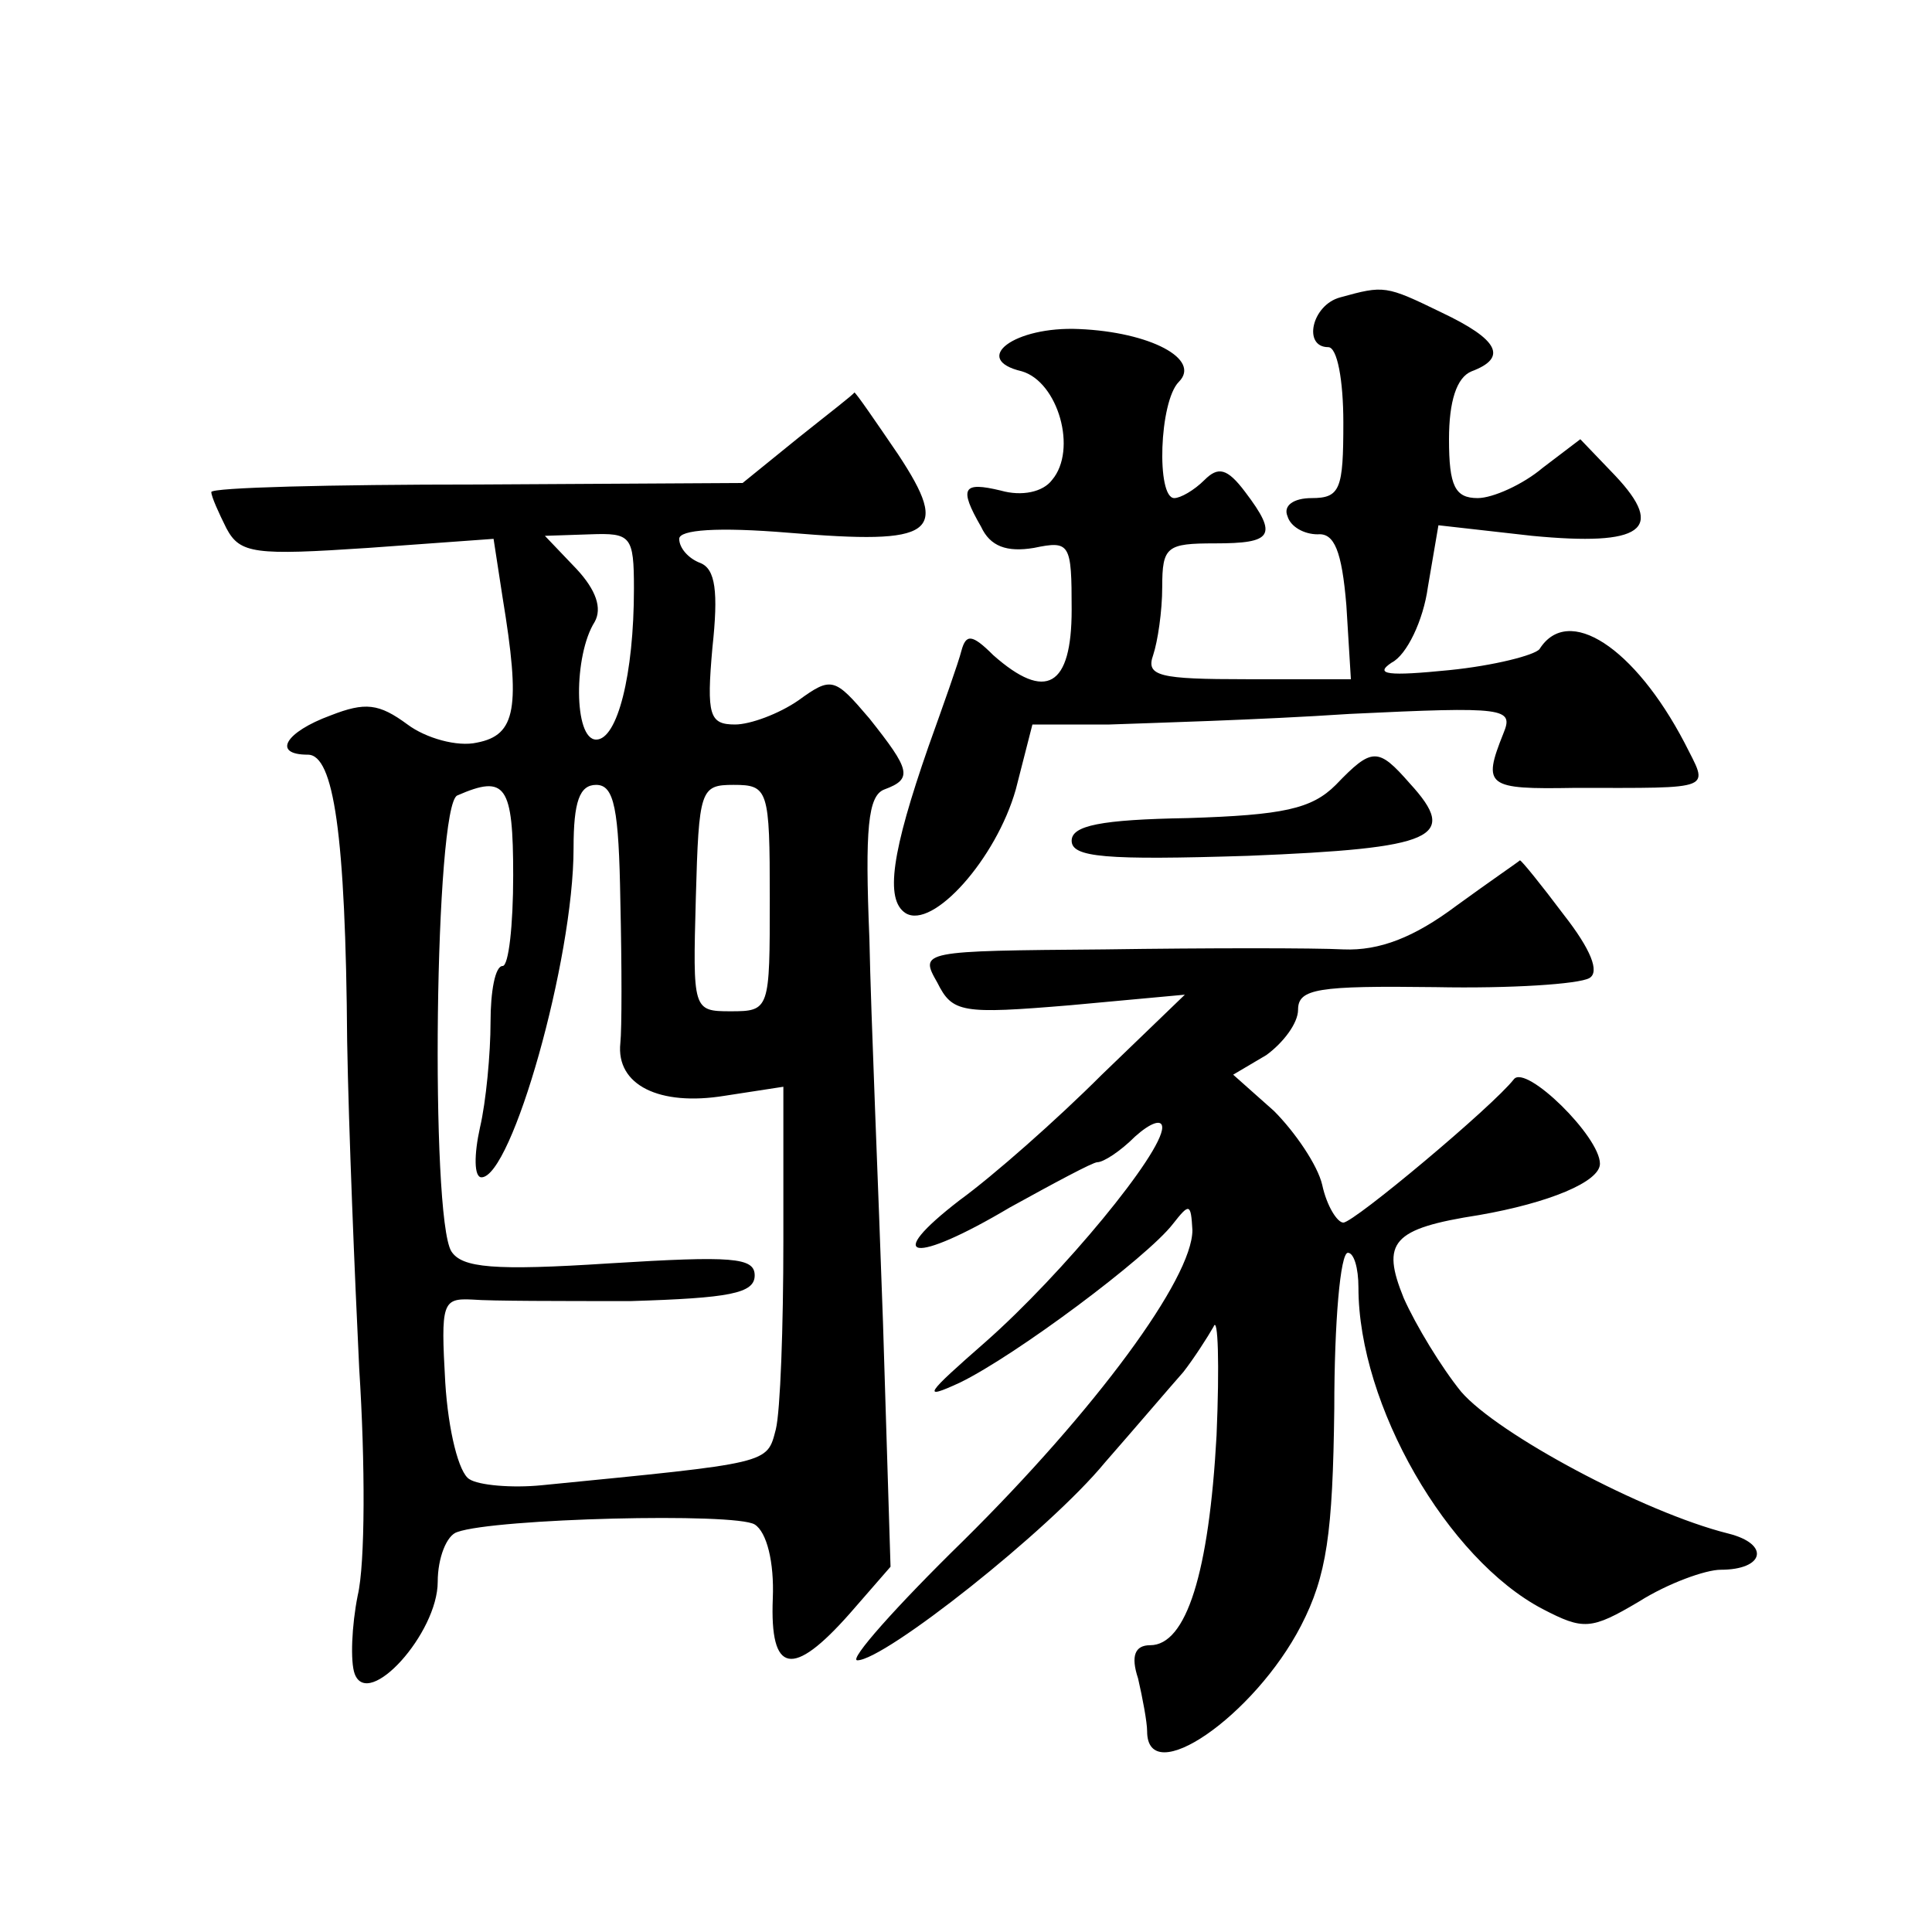 <?xml version="1.0" standalone="no"?>
<!DOCTYPE svg PUBLIC "-//W3C//DTD SVG 20010904//EN"
 "http://www.w3.org/TR/2001/REC-SVG-20010904/DTD/svg10.dtd">
<svg version="1.0" xmlns="http://www.w3.org/2000/svg"
 width="128pt" height="128pt" viewBox="0 0 128 128"
 preserveAspectRatio="xMidYMid meet">
<g transform="translate(0,128) scale(0.1,-0.1)"
fill="#0" stroke="none">
<path d="M888 1083 c-19 -5 -25 -33 -8 -33 6 0 10 -22 10 -50 0 -44 -2 -50 -21
-50 -12 0 -19 -5 -16 -12 2 -7 11 -12 20 -12 11 1 16 -11 19 -47 l3 -49 -69 0 c-58
0 -67 2 -62 16 3 9 6 29 6 45 0 27 3 29 35 29 38 0 42 5 20 34 -12 16 -18 17 -27
8 -7 -7 -16 -12 -20 -12 -12 0 -10 64 3 77 15 15 -19 33 -66 35 -43 2 -72 -20 -38
-28 24 -7 37 -52 20 -72 -6 -8 -20 -11 -34 -7 -25 6 -28 2 -13 -24 6 -13 17 -17
35 -14 24 5 25 3 25 -41 0 -51 -17 -61 -52 -30 -14 14 -18 14 -21 3 -2 -8 -12 -36
-22 -64 -24 -69 -29 -101 -15 -110 18 -11 60 36 73 82 l11 43 51 0 c27 1 99 3 159
7 104 5 109 4 102 -13 -14 -35 -11 -37 47 -36 95 0 89 -2 73 30 -33 63 -77 92 -96
62 -3 -4 -30 -11 -60 -14 -40 -4 -50 -3 -38 5 10 5 21 28 24 50 l7 41 62 -7 c73
-7 89 4 55 40 l-23 24 -25 -19 c-13 -11 -33 -20 -43 -20 -15 0 -19 8 -19 39 0 25
5 41 15 45 24 9 18 21 -20 39 -37 18 -38 18 -67 10z M529 990 l-37 -30 -176 -1
c-97 0 -176 -2 -176 -5 0 -3 5 -14 10 -24 9 -17 19 -18 94 -13 l83 6 6 -39 c12
-73 9 -91 -17 -96 -13 -3 -34 3 -46 12 -19 14 -28 15 -51 6 -30 -11 -39 -26 -15
-26 17 0 25 -52 26 -190 1 -58 5 -155 8 -217 4 -62 4 -129 -1 -150 -4 -20 -5 -44
-2 -52 9 -24 55 27 55 61 0 16 6 31 13 33 25 9 184 13 197 5 8 -5 13 -25 12 -49
-2 -50 13 -53 51 -10 l27 31 -5 162 c-3 88 -8 203 -9 254 -3 73 -1 95 10 99 19
7 17 13 -10 47 -23 27 -25 28 -47 12 -13 -9 -32 -16 -42 -16 -17 0 -19 6 -15 51
4 37 2 52 -8 56 -8 3 -14 10 -14 16 0 6 25 8 73 4 96 -8 107 -1 72 52 -15 22 -28
41 -29 41 0 -1 -17 -14 -37 -30z m-109 -100 c0 -57 -11 -100 -25 -100 -15 0 -15
56 -1 78 5 9 1 21 -12 35 l-21 22 30 1 c27 1 29 -1 29 -36z m-80 -190 c0 -33 -3
-60 -7 -60 -5 0 -8 -17 -8 -37 0 -21 -3 -53 -7 -70 -4 -18 -4 -33 1 -33 20 0 61
144 61 218 0 31 4 42 15 42 12 0 15 -16 16 -77 1 -43 1 -85 0 -94 -3 -28 26 -42
69 -35 l39 6 0 -102 c0 -57 -2 -113 -5 -125 -6 -23 -3 -22 -155 -37 -20 -2 -42
0 -48 4 -7 4 -14 32 -16 64 -3 53 -2 56 18 55 12 -1 59 -1 105 -1 65 2 82 5 82
17 0 12 -15 13 -96 8 -77 -5 -98 -3 -105 8 -14 23 -11 296 4 302 32 14 37 7 37
-53z m170 -15 c0 -74 0 -75 -26 -75 -25 0 -25 1 -23 75 2 72 3 75 25 75 23 0 24
-3 24 -75z M885 760 c-16 -16 -35 -20 -98 -22 -58 -1 -77 -5 -77 -15 0 -11 22 -13
117 -10 124 5 140 12 107 48 -21 24 -25 24 -49 -1z M965 680 c-28 -21 -51 -30 -75
-29 -19 1 -90 1 -158 0 -122 -1 -123 -1 -111 -22 10 -20 16 -21 88 -15 l76 7 -55
-53 c-30 -30 -72 -67 -94 -83 -52 -40 -31 -43 33 -5 29 16 55 30 58 30 4 0 15 7
25 17 10 9 18 12 18 6 0 -17 -66 -97 -117 -142 -40 -35 -43 -39 -17 -27 37 18 124
83 141 105 11 14 12 14 13 -4 0 -32 -64 -119 -152 -206 -44 -43 -76 -79 -70 -79
18 0 127 86 164 131 21 24 44 51 52 60 7 9 16 23 20 30 3 8 4 -25 2 -72 -5 -91
-20 -139 -44 -139 -10 0 -13 -7 -8 -22 3 -13 6 -29 6 -35 0 -39 71 10 102 70 17
33 21 61 22 144 0 57 4 103 9 103 4 0 7 -10 7 -23 0 -78 59 -180 122 -213 27 -14
32 -14 64 5 19 12 44 21 54 21 29 0 33 17 5 24 -56 14 -153 66 -177 94 -13 16 -30
44 -38 62 -15 37 -8 46 50 55 46 8 80 22 80 34 0 18 -49 66 -57 56 -14 -18 -106
-95 -113 -95 -4 0 -11 11 -14 25 -3 13 -18 35 -32 49 l-27 24 22 13 c11 8 21 21
21 30 0 14 13 16 91 15 50 -1 95 2 102 6 7 4 1 19 -17 42 -15 20 -28 36 -29 36
-1 -1 -20 -14 -42 -30z"/>
</g>
</svg>
